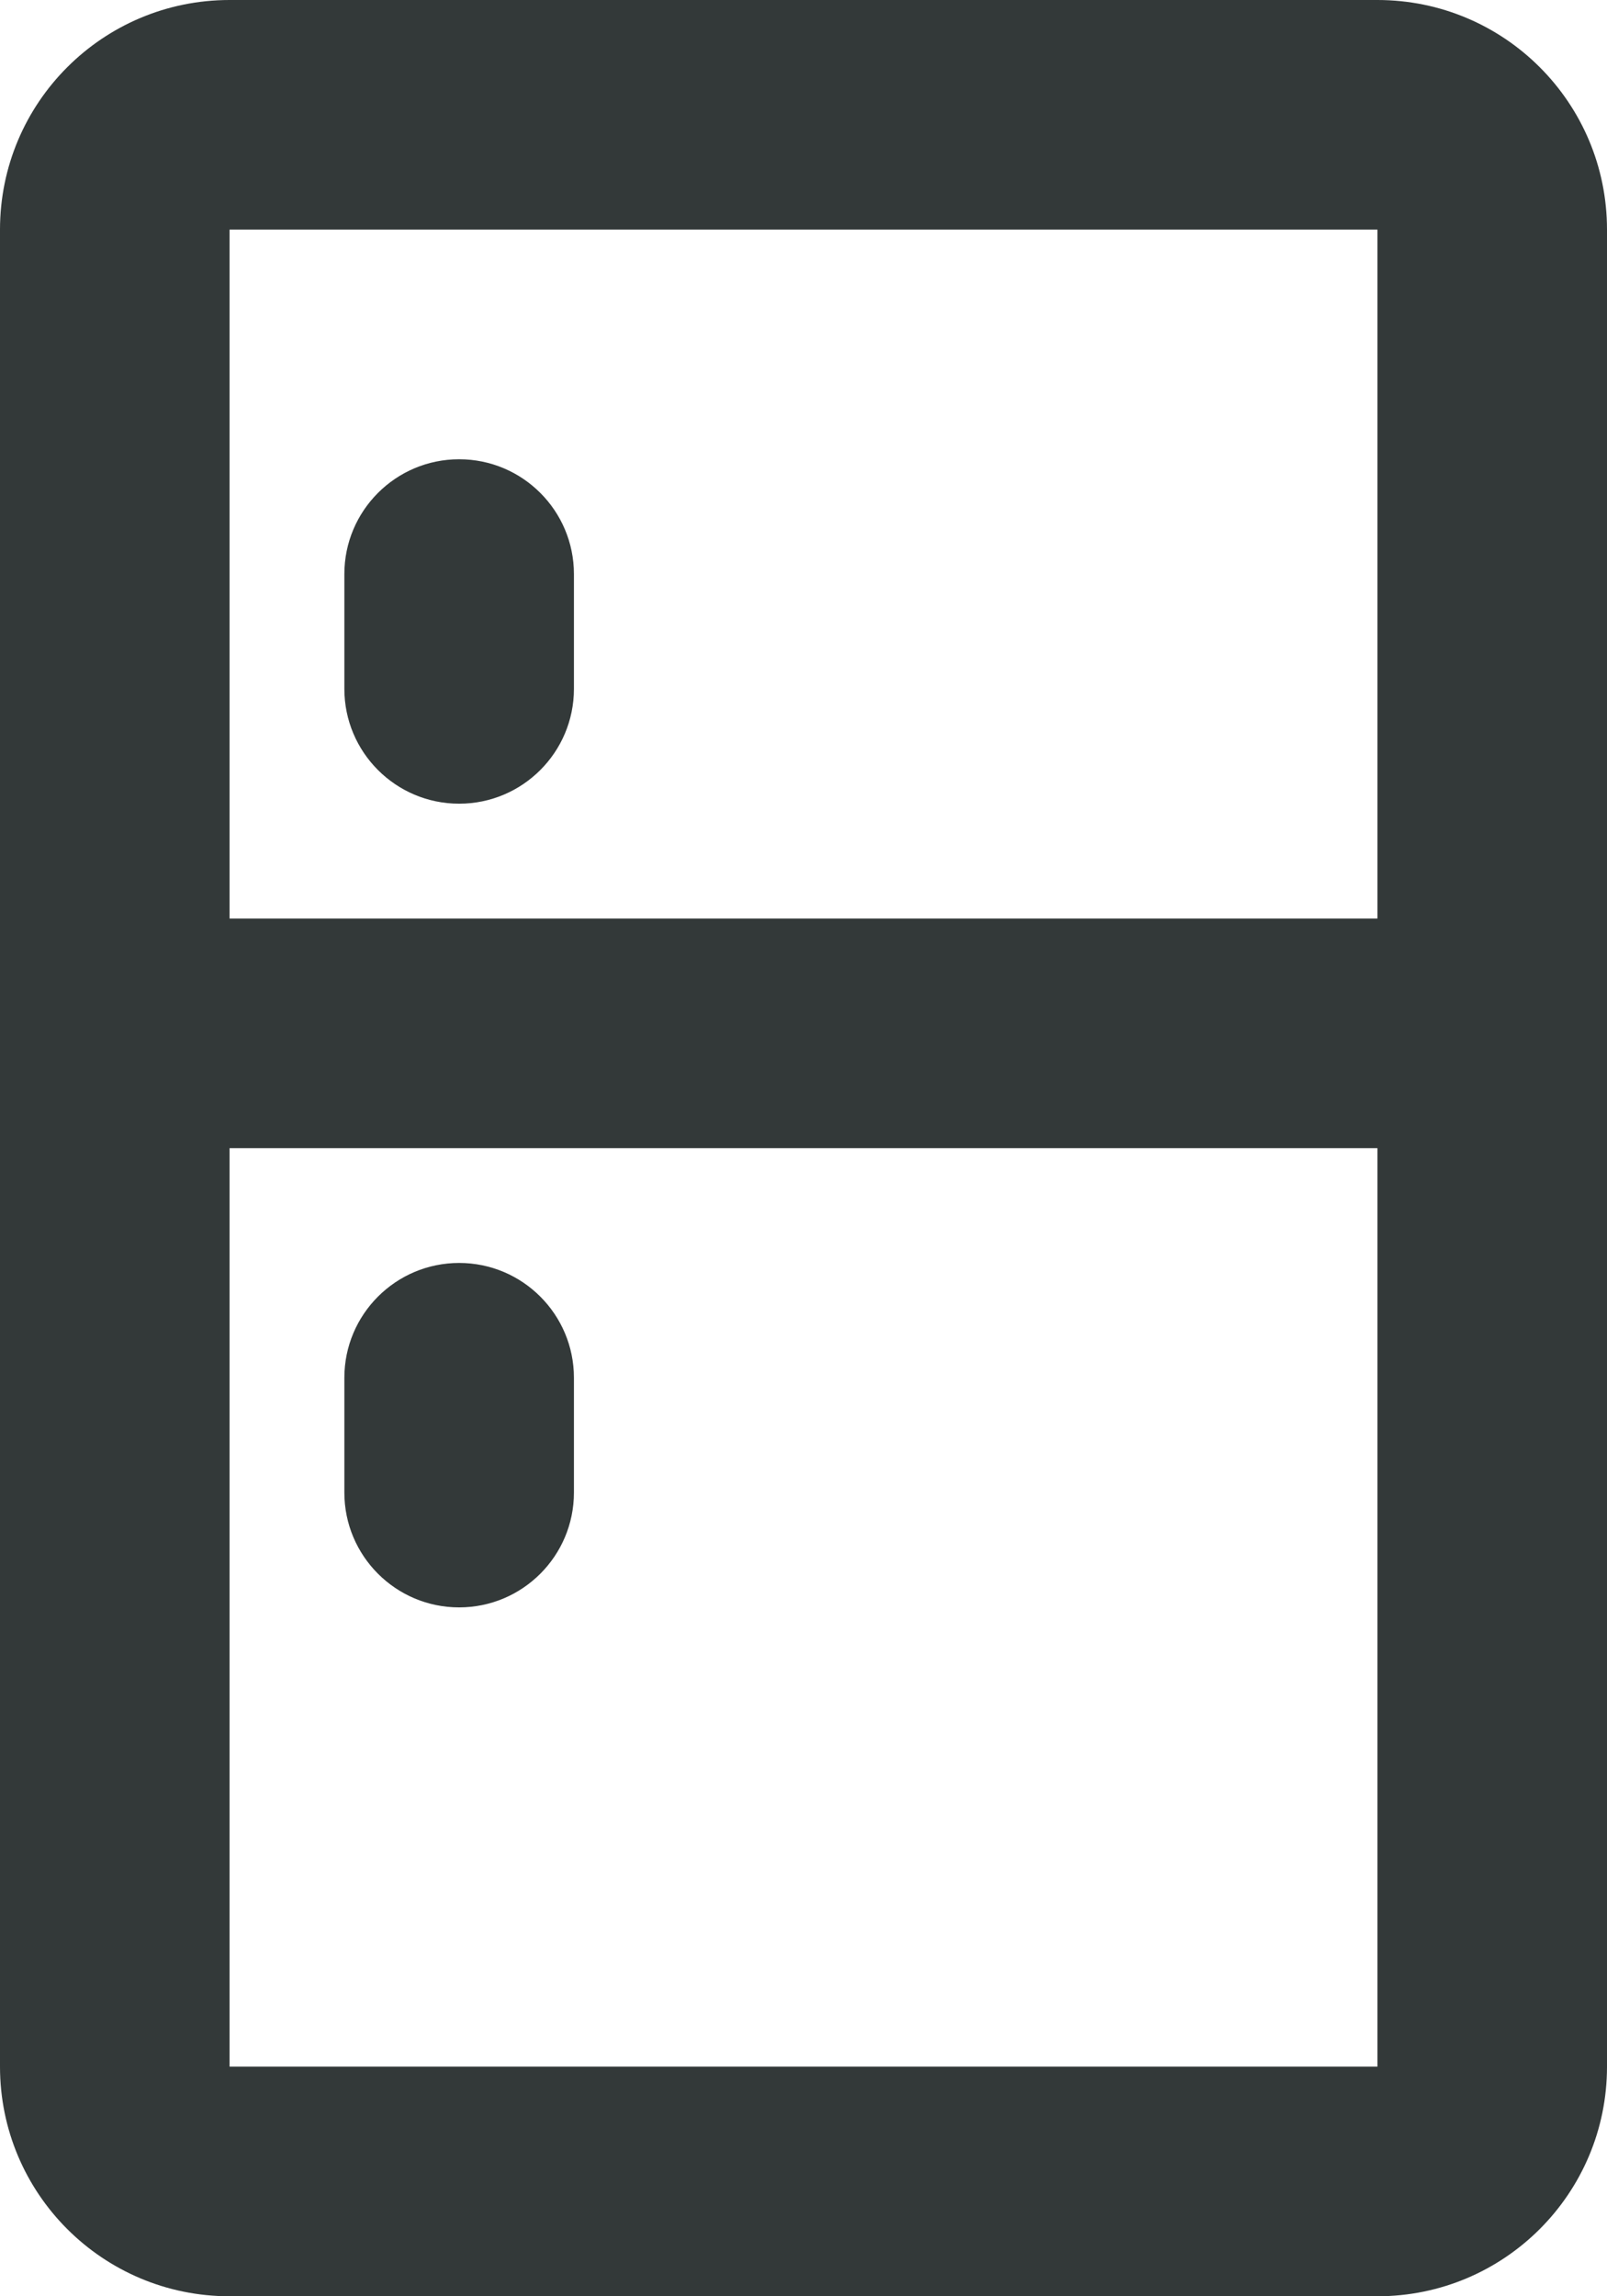 <svg width="14" height="20" viewBox="0 0 14 20" fill="none" xmlns="http://www.w3.org/2000/svg">
<path d="M4 4C4.552 4 5 4.448 5 5V6C5 6.552 4.552 7 4 7C3.448 7 3 6.552 3 6L3 5C3 4.448 3.448 4 4 4Z" fill="#333939"/>
<path d="M5 12C5 11.448 4.552 11 4 11C3.448 11 3 11.448 3 12L3 13C3 13.552 3.448 14 4 14C4.552 14 5 13.552 5 13V12Z" fill="#333939"/>
<path fill-rule="evenodd" clip-rule="evenodd" d="M0 2C0 0.895 0.895 0 2 0H12C13.105 0 14 0.895 14 2V18C14 19.105 13.105 20 12 20H2C0.895 20 0 19.105 0 18V2ZM2 2H12V8L2 8V2ZM2 10V18H12V10L2 10Z" fill="#333939"/>
</svg>
